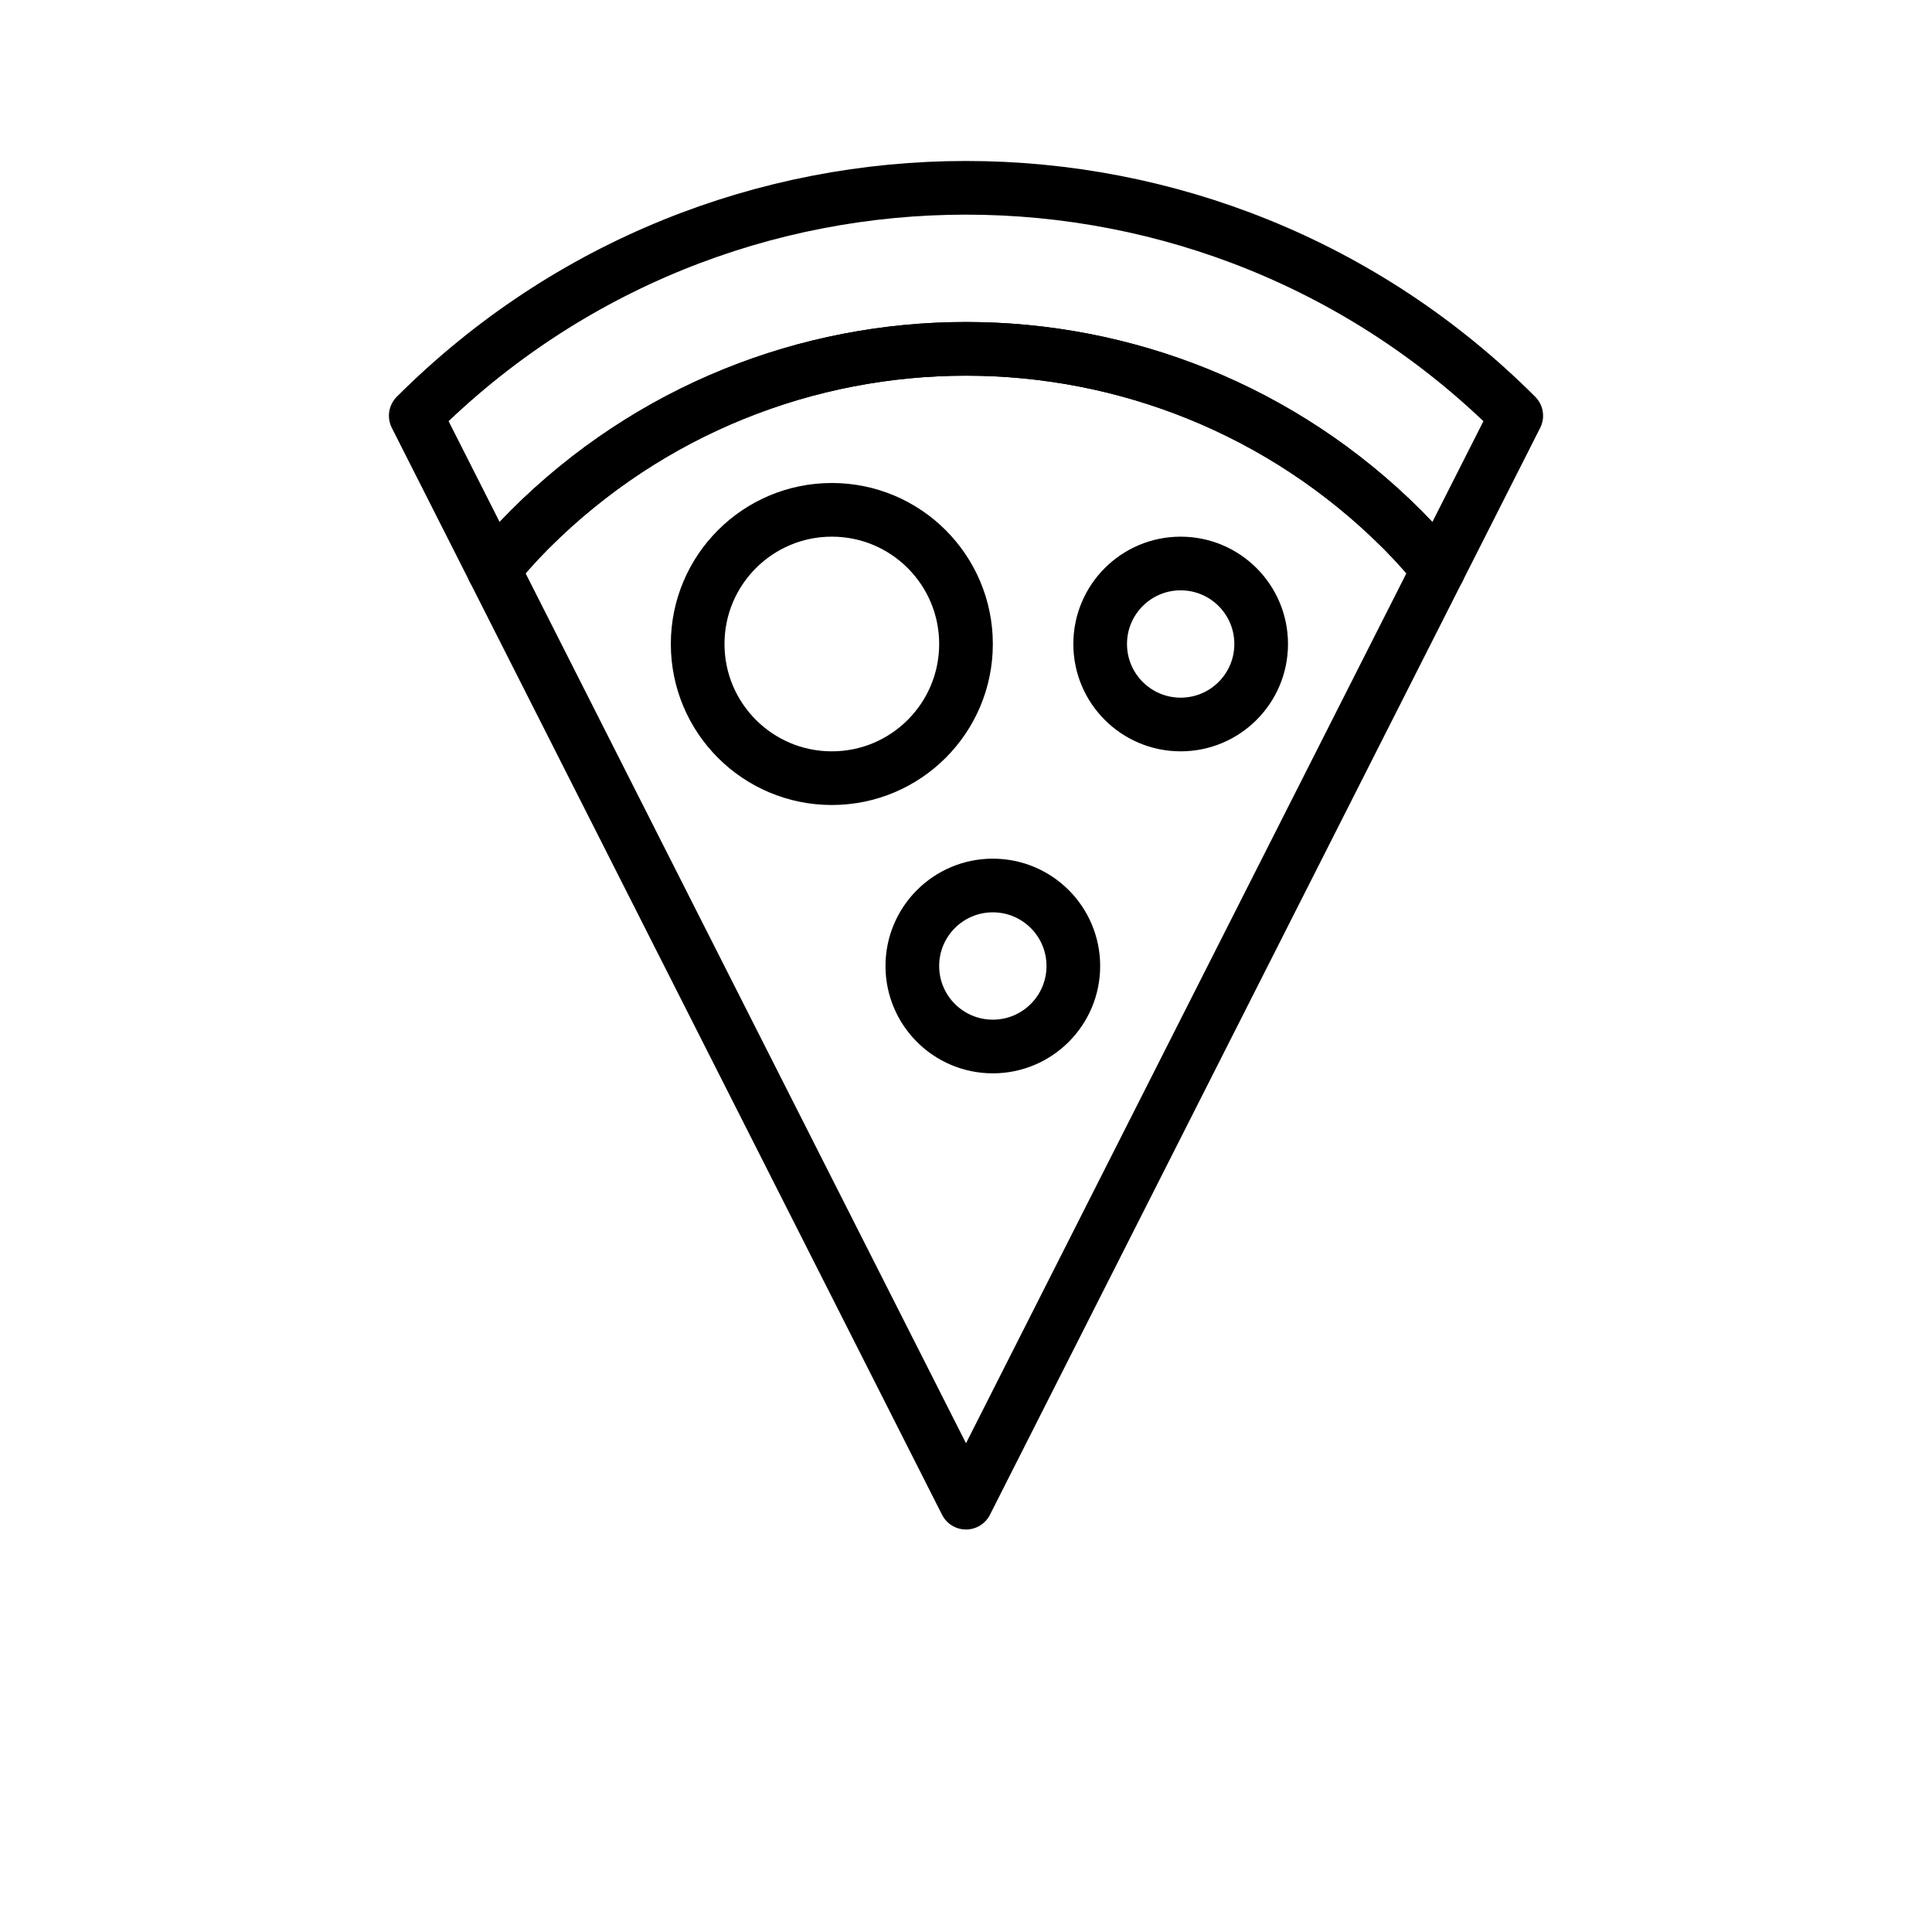 <svg id="emoji" viewBox="0 0 72 72" xmlns="http://www.w3.org/2000/svg">
  <g id="line">
    <path fill="none" stroke="#000000" stroke-linecap="round" stroke-linejoin="round" stroke-miterlimit="10" stroke-width="2" d="M52.264,19.737c0.476,0.477,0.916,0.978,1.342,1.485l2.9-5.729c-11.325-11.325-29.688-11.325-41.012,0 l2.9,5.729c0.426-0.508,0.865-1.008,1.342-1.485C28.72,10.754,43.28,10.754,52.264,19.737z"/>
    <path fill="none" stroke="#000000" stroke-linecap="round" stroke-linejoin="round" stroke-miterlimit="10" stroke-width="2" d="M53.605,21.223c-0.426-0.508-0.865-1.008-1.342-1.485c-8.983-8.983-23.544-8.983-32.527,0 c-0.476,0.477-0.916,0.978-1.342,1.485L36,56L53.605,21.223z"/>
    <circle cx="31" cy="24" r="5" fill="none" stroke="#000000" stroke-linecap="round" stroke-linejoin="round" stroke-miterlimit="10" stroke-width="2"/>
    <circle cx="44" cy="24" r="3" fill="none" stroke="#000000" stroke-linecap="round" stroke-linejoin="round" stroke-miterlimit="10" stroke-width="2"/>
    <circle cx="37" cy="36" r="3" fill="none" stroke="#000000" stroke-linecap="round" stroke-linejoin="round" stroke-miterlimit="10" stroke-width="2"/>
  </g>
</svg>
